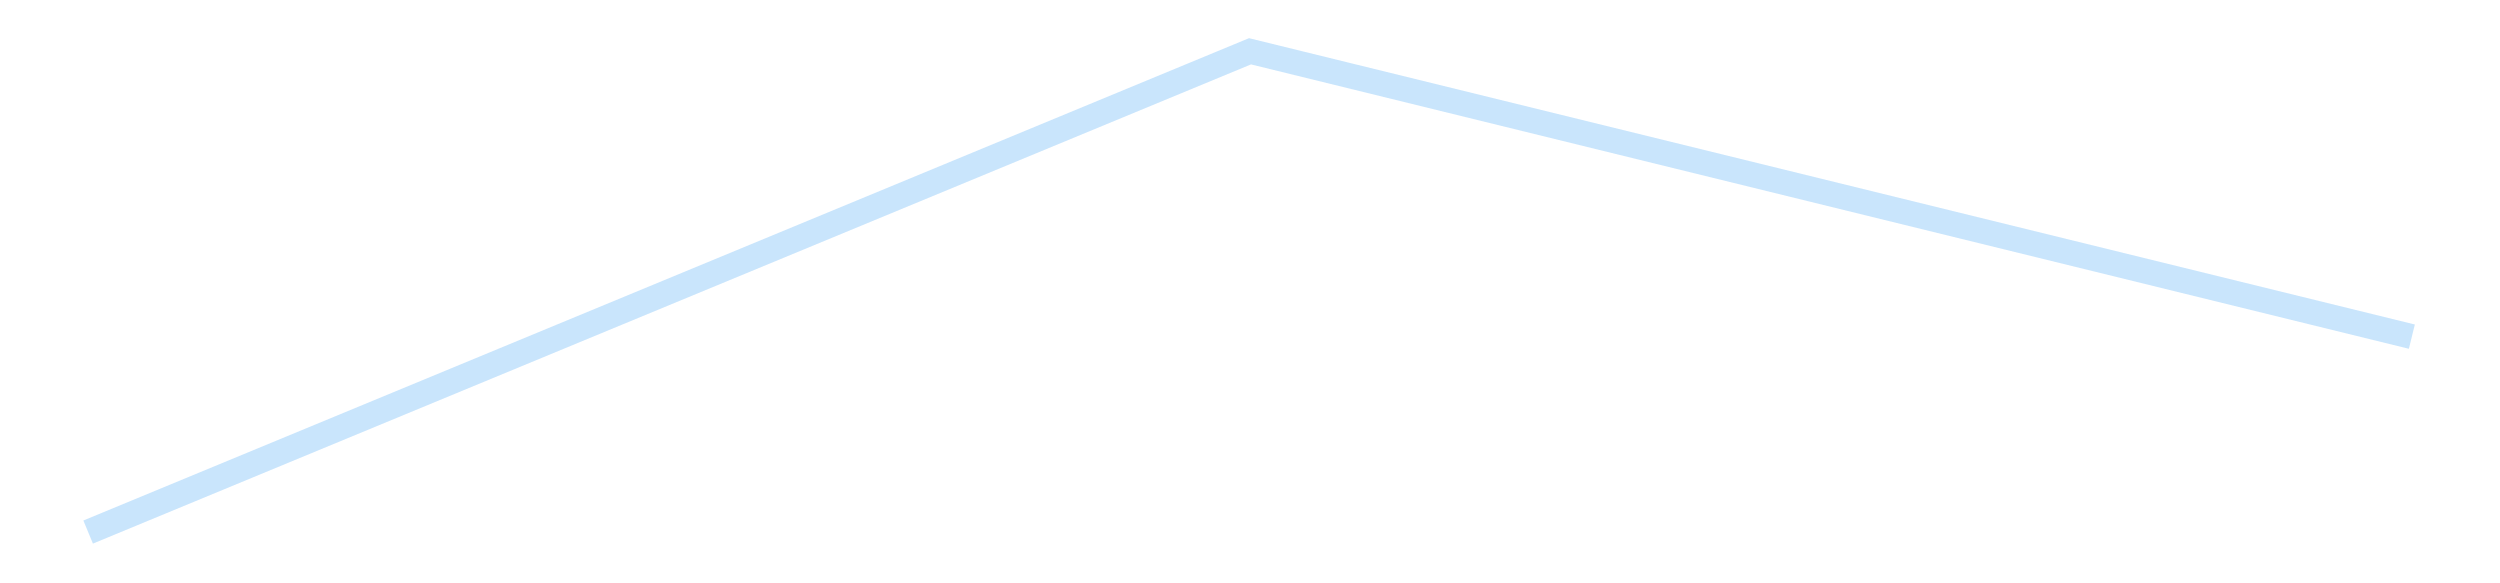 <?xml version='1.0' encoding='utf-8'?>
<svg xmlns="http://www.w3.org/2000/svg" xmlns:xlink="http://www.w3.org/1999/xlink" id="chart-8220b734-6a56-41c3-9afc-942200bb68ea" class="pygal-chart pygal-sparkline" viewBox="0 0 300 70" width="300" height="70"><!--Generated with pygal 3.0.4 (lxml) ©Kozea 2012-2016 on 2025-08-24--><!--http://pygal.org--><!--http://github.com/Kozea/pygal--><defs><style type="text/css">#chart-8220b734-6a56-41c3-9afc-942200bb68ea{-webkit-user-select:none;-webkit-font-smoothing:antialiased;font-family:Consolas,"Liberation Mono",Menlo,Courier,monospace}#chart-8220b734-6a56-41c3-9afc-942200bb68ea .title{font-family:Consolas,"Liberation Mono",Menlo,Courier,monospace;font-size:16px}#chart-8220b734-6a56-41c3-9afc-942200bb68ea .legends .legend text{font-family:Consolas,"Liberation Mono",Menlo,Courier,monospace;font-size:14px}#chart-8220b734-6a56-41c3-9afc-942200bb68ea .axis text{font-family:Consolas,"Liberation Mono",Menlo,Courier,monospace;font-size:10px}#chart-8220b734-6a56-41c3-9afc-942200bb68ea .axis text.major{font-family:Consolas,"Liberation Mono",Menlo,Courier,monospace;font-size:10px}#chart-8220b734-6a56-41c3-9afc-942200bb68ea .text-overlay text.value{font-family:Consolas,"Liberation Mono",Menlo,Courier,monospace;font-size:16px}#chart-8220b734-6a56-41c3-9afc-942200bb68ea .text-overlay text.label{font-family:Consolas,"Liberation Mono",Menlo,Courier,monospace;font-size:10px}#chart-8220b734-6a56-41c3-9afc-942200bb68ea .tooltip{font-family:Consolas,"Liberation Mono",Menlo,Courier,monospace;font-size:14px}#chart-8220b734-6a56-41c3-9afc-942200bb68ea text.no_data{font-family:Consolas,"Liberation Mono",Menlo,Courier,monospace;font-size:64px}
#chart-8220b734-6a56-41c3-9afc-942200bb68ea{background-color:transparent}#chart-8220b734-6a56-41c3-9afc-942200bb68ea path,#chart-8220b734-6a56-41c3-9afc-942200bb68ea line,#chart-8220b734-6a56-41c3-9afc-942200bb68ea rect,#chart-8220b734-6a56-41c3-9afc-942200bb68ea circle{-webkit-transition:150ms;-moz-transition:150ms;transition:150ms}#chart-8220b734-6a56-41c3-9afc-942200bb68ea .graph &gt; .background{fill:transparent}#chart-8220b734-6a56-41c3-9afc-942200bb68ea .plot &gt; .background{fill:transparent}#chart-8220b734-6a56-41c3-9afc-942200bb68ea .graph{fill:rgba(0,0,0,.87)}#chart-8220b734-6a56-41c3-9afc-942200bb68ea text.no_data{fill:rgba(0,0,0,1)}#chart-8220b734-6a56-41c3-9afc-942200bb68ea .title{fill:rgba(0,0,0,1)}#chart-8220b734-6a56-41c3-9afc-942200bb68ea .legends .legend text{fill:rgba(0,0,0,.87)}#chart-8220b734-6a56-41c3-9afc-942200bb68ea .legends .legend:hover text{fill:rgba(0,0,0,1)}#chart-8220b734-6a56-41c3-9afc-942200bb68ea .axis .line{stroke:rgba(0,0,0,1)}#chart-8220b734-6a56-41c3-9afc-942200bb68ea .axis .guide.line{stroke:rgba(0,0,0,.54)}#chart-8220b734-6a56-41c3-9afc-942200bb68ea .axis .major.line{stroke:rgba(0,0,0,.87)}#chart-8220b734-6a56-41c3-9afc-942200bb68ea .axis text.major{fill:rgba(0,0,0,1)}#chart-8220b734-6a56-41c3-9afc-942200bb68ea .axis.y .guides:hover .guide.line,#chart-8220b734-6a56-41c3-9afc-942200bb68ea .line-graph .axis.x .guides:hover .guide.line,#chart-8220b734-6a56-41c3-9afc-942200bb68ea .stackedline-graph .axis.x .guides:hover .guide.line,#chart-8220b734-6a56-41c3-9afc-942200bb68ea .xy-graph .axis.x .guides:hover .guide.line{stroke:rgba(0,0,0,1)}#chart-8220b734-6a56-41c3-9afc-942200bb68ea .axis .guides:hover text{fill:rgba(0,0,0,1)}#chart-8220b734-6a56-41c3-9afc-942200bb68ea .reactive{fill-opacity:.7;stroke-opacity:.8;stroke-width:3}#chart-8220b734-6a56-41c3-9afc-942200bb68ea .ci{stroke:rgba(0,0,0,.87)}#chart-8220b734-6a56-41c3-9afc-942200bb68ea .reactive.active,#chart-8220b734-6a56-41c3-9afc-942200bb68ea .active .reactive{fill-opacity:.8;stroke-opacity:.9;stroke-width:4}#chart-8220b734-6a56-41c3-9afc-942200bb68ea .ci .reactive.active{stroke-width:1.5}#chart-8220b734-6a56-41c3-9afc-942200bb68ea .series text{fill:rgba(0,0,0,1)}#chart-8220b734-6a56-41c3-9afc-942200bb68ea .tooltip rect{fill:transparent;stroke:rgba(0,0,0,1);-webkit-transition:opacity 150ms;-moz-transition:opacity 150ms;transition:opacity 150ms}#chart-8220b734-6a56-41c3-9afc-942200bb68ea .tooltip .label{fill:rgba(0,0,0,.87)}#chart-8220b734-6a56-41c3-9afc-942200bb68ea .tooltip .label{fill:rgba(0,0,0,.87)}#chart-8220b734-6a56-41c3-9afc-942200bb68ea .tooltip .legend{font-size:.8em;fill:rgba(0,0,0,.54)}#chart-8220b734-6a56-41c3-9afc-942200bb68ea .tooltip .x_label{font-size:.6em;fill:rgba(0,0,0,1)}#chart-8220b734-6a56-41c3-9afc-942200bb68ea .tooltip .xlink{font-size:.5em;text-decoration:underline}#chart-8220b734-6a56-41c3-9afc-942200bb68ea .tooltip .value{font-size:1.5em}#chart-8220b734-6a56-41c3-9afc-942200bb68ea .bound{font-size:.5em}#chart-8220b734-6a56-41c3-9afc-942200bb68ea .max-value{font-size:.75em;fill:rgba(0,0,0,.54)}#chart-8220b734-6a56-41c3-9afc-942200bb68ea .map-element{fill:transparent;stroke:rgba(0,0,0,.54) !important}#chart-8220b734-6a56-41c3-9afc-942200bb68ea .map-element .reactive{fill-opacity:inherit;stroke-opacity:inherit}#chart-8220b734-6a56-41c3-9afc-942200bb68ea .color-0,#chart-8220b734-6a56-41c3-9afc-942200bb68ea .color-0 a:visited{stroke:#bbdefb;fill:#bbdefb}#chart-8220b734-6a56-41c3-9afc-942200bb68ea .text-overlay .color-0 text{fill:black}
#chart-8220b734-6a56-41c3-9afc-942200bb68ea text.no_data{text-anchor:middle}#chart-8220b734-6a56-41c3-9afc-942200bb68ea .guide.line{fill:none}#chart-8220b734-6a56-41c3-9afc-942200bb68ea .centered{text-anchor:middle}#chart-8220b734-6a56-41c3-9afc-942200bb68ea .title{text-anchor:middle}#chart-8220b734-6a56-41c3-9afc-942200bb68ea .legends .legend text{fill-opacity:1}#chart-8220b734-6a56-41c3-9afc-942200bb68ea .axis.x text{text-anchor:middle}#chart-8220b734-6a56-41c3-9afc-942200bb68ea .axis.x:not(.web) text[transform]{text-anchor:start}#chart-8220b734-6a56-41c3-9afc-942200bb68ea .axis.x:not(.web) text[transform].backwards{text-anchor:end}#chart-8220b734-6a56-41c3-9afc-942200bb68ea .axis.y text{text-anchor:end}#chart-8220b734-6a56-41c3-9afc-942200bb68ea .axis.y text[transform].backwards{text-anchor:start}#chart-8220b734-6a56-41c3-9afc-942200bb68ea .axis.y2 text{text-anchor:start}#chart-8220b734-6a56-41c3-9afc-942200bb68ea .axis.y2 text[transform].backwards{text-anchor:end}#chart-8220b734-6a56-41c3-9afc-942200bb68ea .axis .guide.line{stroke-dasharray:4,4;stroke:black}#chart-8220b734-6a56-41c3-9afc-942200bb68ea .axis .major.guide.line{stroke-dasharray:6,6;stroke:black}#chart-8220b734-6a56-41c3-9afc-942200bb68ea .horizontal .axis.y .guide.line,#chart-8220b734-6a56-41c3-9afc-942200bb68ea .horizontal .axis.y2 .guide.line,#chart-8220b734-6a56-41c3-9afc-942200bb68ea .vertical .axis.x .guide.line{opacity:0}#chart-8220b734-6a56-41c3-9afc-942200bb68ea .horizontal .axis.always_show .guide.line,#chart-8220b734-6a56-41c3-9afc-942200bb68ea .vertical .axis.always_show .guide.line{opacity:1 !important}#chart-8220b734-6a56-41c3-9afc-942200bb68ea .axis.y .guides:hover .guide.line,#chart-8220b734-6a56-41c3-9afc-942200bb68ea .axis.y2 .guides:hover .guide.line,#chart-8220b734-6a56-41c3-9afc-942200bb68ea .axis.x .guides:hover .guide.line{opacity:1}#chart-8220b734-6a56-41c3-9afc-942200bb68ea .axis .guides:hover text{opacity:1}#chart-8220b734-6a56-41c3-9afc-942200bb68ea .nofill{fill:none}#chart-8220b734-6a56-41c3-9afc-942200bb68ea .subtle-fill{fill-opacity:.2}#chart-8220b734-6a56-41c3-9afc-942200bb68ea .dot{stroke-width:1px;fill-opacity:1;stroke-opacity:1}#chart-8220b734-6a56-41c3-9afc-942200bb68ea .dot.active{stroke-width:5px}#chart-8220b734-6a56-41c3-9afc-942200bb68ea .dot.negative{fill:transparent}#chart-8220b734-6a56-41c3-9afc-942200bb68ea text,#chart-8220b734-6a56-41c3-9afc-942200bb68ea tspan{stroke:none !important}#chart-8220b734-6a56-41c3-9afc-942200bb68ea .series text.active{opacity:1}#chart-8220b734-6a56-41c3-9afc-942200bb68ea .tooltip rect{fill-opacity:.95;stroke-width:.5}#chart-8220b734-6a56-41c3-9afc-942200bb68ea .tooltip text{fill-opacity:1}#chart-8220b734-6a56-41c3-9afc-942200bb68ea .showable{visibility:hidden}#chart-8220b734-6a56-41c3-9afc-942200bb68ea .showable.shown{visibility:visible}#chart-8220b734-6a56-41c3-9afc-942200bb68ea .gauge-background{fill:rgba(229,229,229,1);stroke:none}#chart-8220b734-6a56-41c3-9afc-942200bb68ea .bg-lines{stroke:transparent;stroke-width:2px}</style><script type="text/javascript">window.pygal = window.pygal || {};window.pygal.config = window.pygal.config || {};window.pygal.config['8220b734-6a56-41c3-9afc-942200bb68ea'] = {"allow_interruptions": false, "box_mode": "extremes", "classes": ["pygal-chart", "pygal-sparkline"], "css": ["file://style.css", "file://graph.css"], "defs": [], "disable_xml_declaration": false, "dots_size": 2.5, "dynamic_print_values": false, "explicit_size": true, "fill": false, "force_uri_protocol": "https", "formatter": null, "half_pie": false, "height": 70, "include_x_axis": false, "inner_radius": 0, "interpolate": null, "interpolation_parameters": {}, "interpolation_precision": 250, "inverse_y_axis": false, "js": [], "legend_at_bottom": false, "legend_at_bottom_columns": null, "legend_box_size": 12, "logarithmic": false, "margin": 5, "margin_bottom": null, "margin_left": null, "margin_right": null, "margin_top": null, "max_scale": 2, "min_scale": 1, "missing_value_fill_truncation": "x", "no_data_text": "", "no_prefix": false, "order_min": null, "pretty_print": false, "print_labels": false, "print_values": false, "print_values_position": "center", "print_zeroes": true, "range": null, "rounded_bars": null, "secondary_range": null, "show_dots": false, "show_legend": false, "show_minor_x_labels": true, "show_minor_y_labels": true, "show_only_major_dots": false, "show_x_guides": false, "show_x_labels": false, "show_y_guides": true, "show_y_labels": false, "spacing": 0, "stack_from_top": false, "strict": false, "stroke": true, "stroke_style": null, "style": {"background": "transparent", "ci_colors": [], "colors": ["#bbdefb"], "dot_opacity": "1", "font_family": "Consolas, \"Liberation Mono\", Menlo, Courier, monospace", "foreground": "rgba(0, 0, 0, .87)", "foreground_strong": "rgba(0, 0, 0, 1)", "foreground_subtle": "rgba(0, 0, 0, .54)", "guide_stroke_color": "black", "guide_stroke_dasharray": "4,4", "label_font_family": "Consolas, \"Liberation Mono\", Menlo, Courier, monospace", "label_font_size": 10, "legend_font_family": "Consolas, \"Liberation Mono\", Menlo, Courier, monospace", "legend_font_size": 14, "major_guide_stroke_color": "black", "major_guide_stroke_dasharray": "6,6", "major_label_font_family": "Consolas, \"Liberation Mono\", Menlo, Courier, monospace", "major_label_font_size": 10, "no_data_font_family": "Consolas, \"Liberation Mono\", Menlo, Courier, monospace", "no_data_font_size": 64, "opacity": ".7", "opacity_hover": ".8", "plot_background": "transparent", "stroke_opacity": ".8", "stroke_opacity_hover": ".9", "stroke_width": 3, "stroke_width_hover": "4", "title_font_family": "Consolas, \"Liberation Mono\", Menlo, Courier, monospace", "title_font_size": 16, "tooltip_font_family": "Consolas, \"Liberation Mono\", Menlo, Courier, monospace", "tooltip_font_size": 14, "transition": "150ms", "value_background": "rgba(229, 229, 229, 1)", "value_colors": [], "value_font_family": "Consolas, \"Liberation Mono\", Menlo, Courier, monospace", "value_font_size": 16, "value_label_font_family": "Consolas, \"Liberation Mono\", Menlo, Courier, monospace", "value_label_font_size": 10}, "title": null, "tooltip_border_radius": 0, "tooltip_fancy_mode": true, "truncate_label": null, "truncate_legend": null, "width": 300, "x_label_rotation": 0, "x_labels": null, "x_labels_major": null, "x_labels_major_count": null, "x_labels_major_every": null, "x_title": null, "xrange": null, "y_label_rotation": 0, "y_labels": null, "y_labels_major": null, "y_labels_major_count": null, "y_labels_major_every": null, "y_title": null, "zero": 0, "legends": [""]}</script></defs><title>Pygal</title><g class="graph line-graph vertical"><rect x="0" y="0" width="300" height="70" class="background"/><g transform="translate(5, 5)" class="plot"><rect x="0" y="0" width="290" height="60" class="background"/><g class="series serie-0 color-0"><path d="M5.577 58.846 L145 1.154 284.423 35.397" class="line reactive nofill"/></g></g><g class="titles"/><g transform="translate(5, 5)" class="plot overlay"><g class="series serie-0 color-0"/></g><g transform="translate(5, 5)" class="plot text-overlay"><g class="series serie-0 color-0"/></g><g transform="translate(5, 5)" class="plot tooltip-overlay"><g transform="translate(0 0)" style="opacity: 0" class="tooltip"><rect rx="0" ry="0" width="0" height="0" class="tooltip-box"/><g class="text"/></g></g></g></svg>